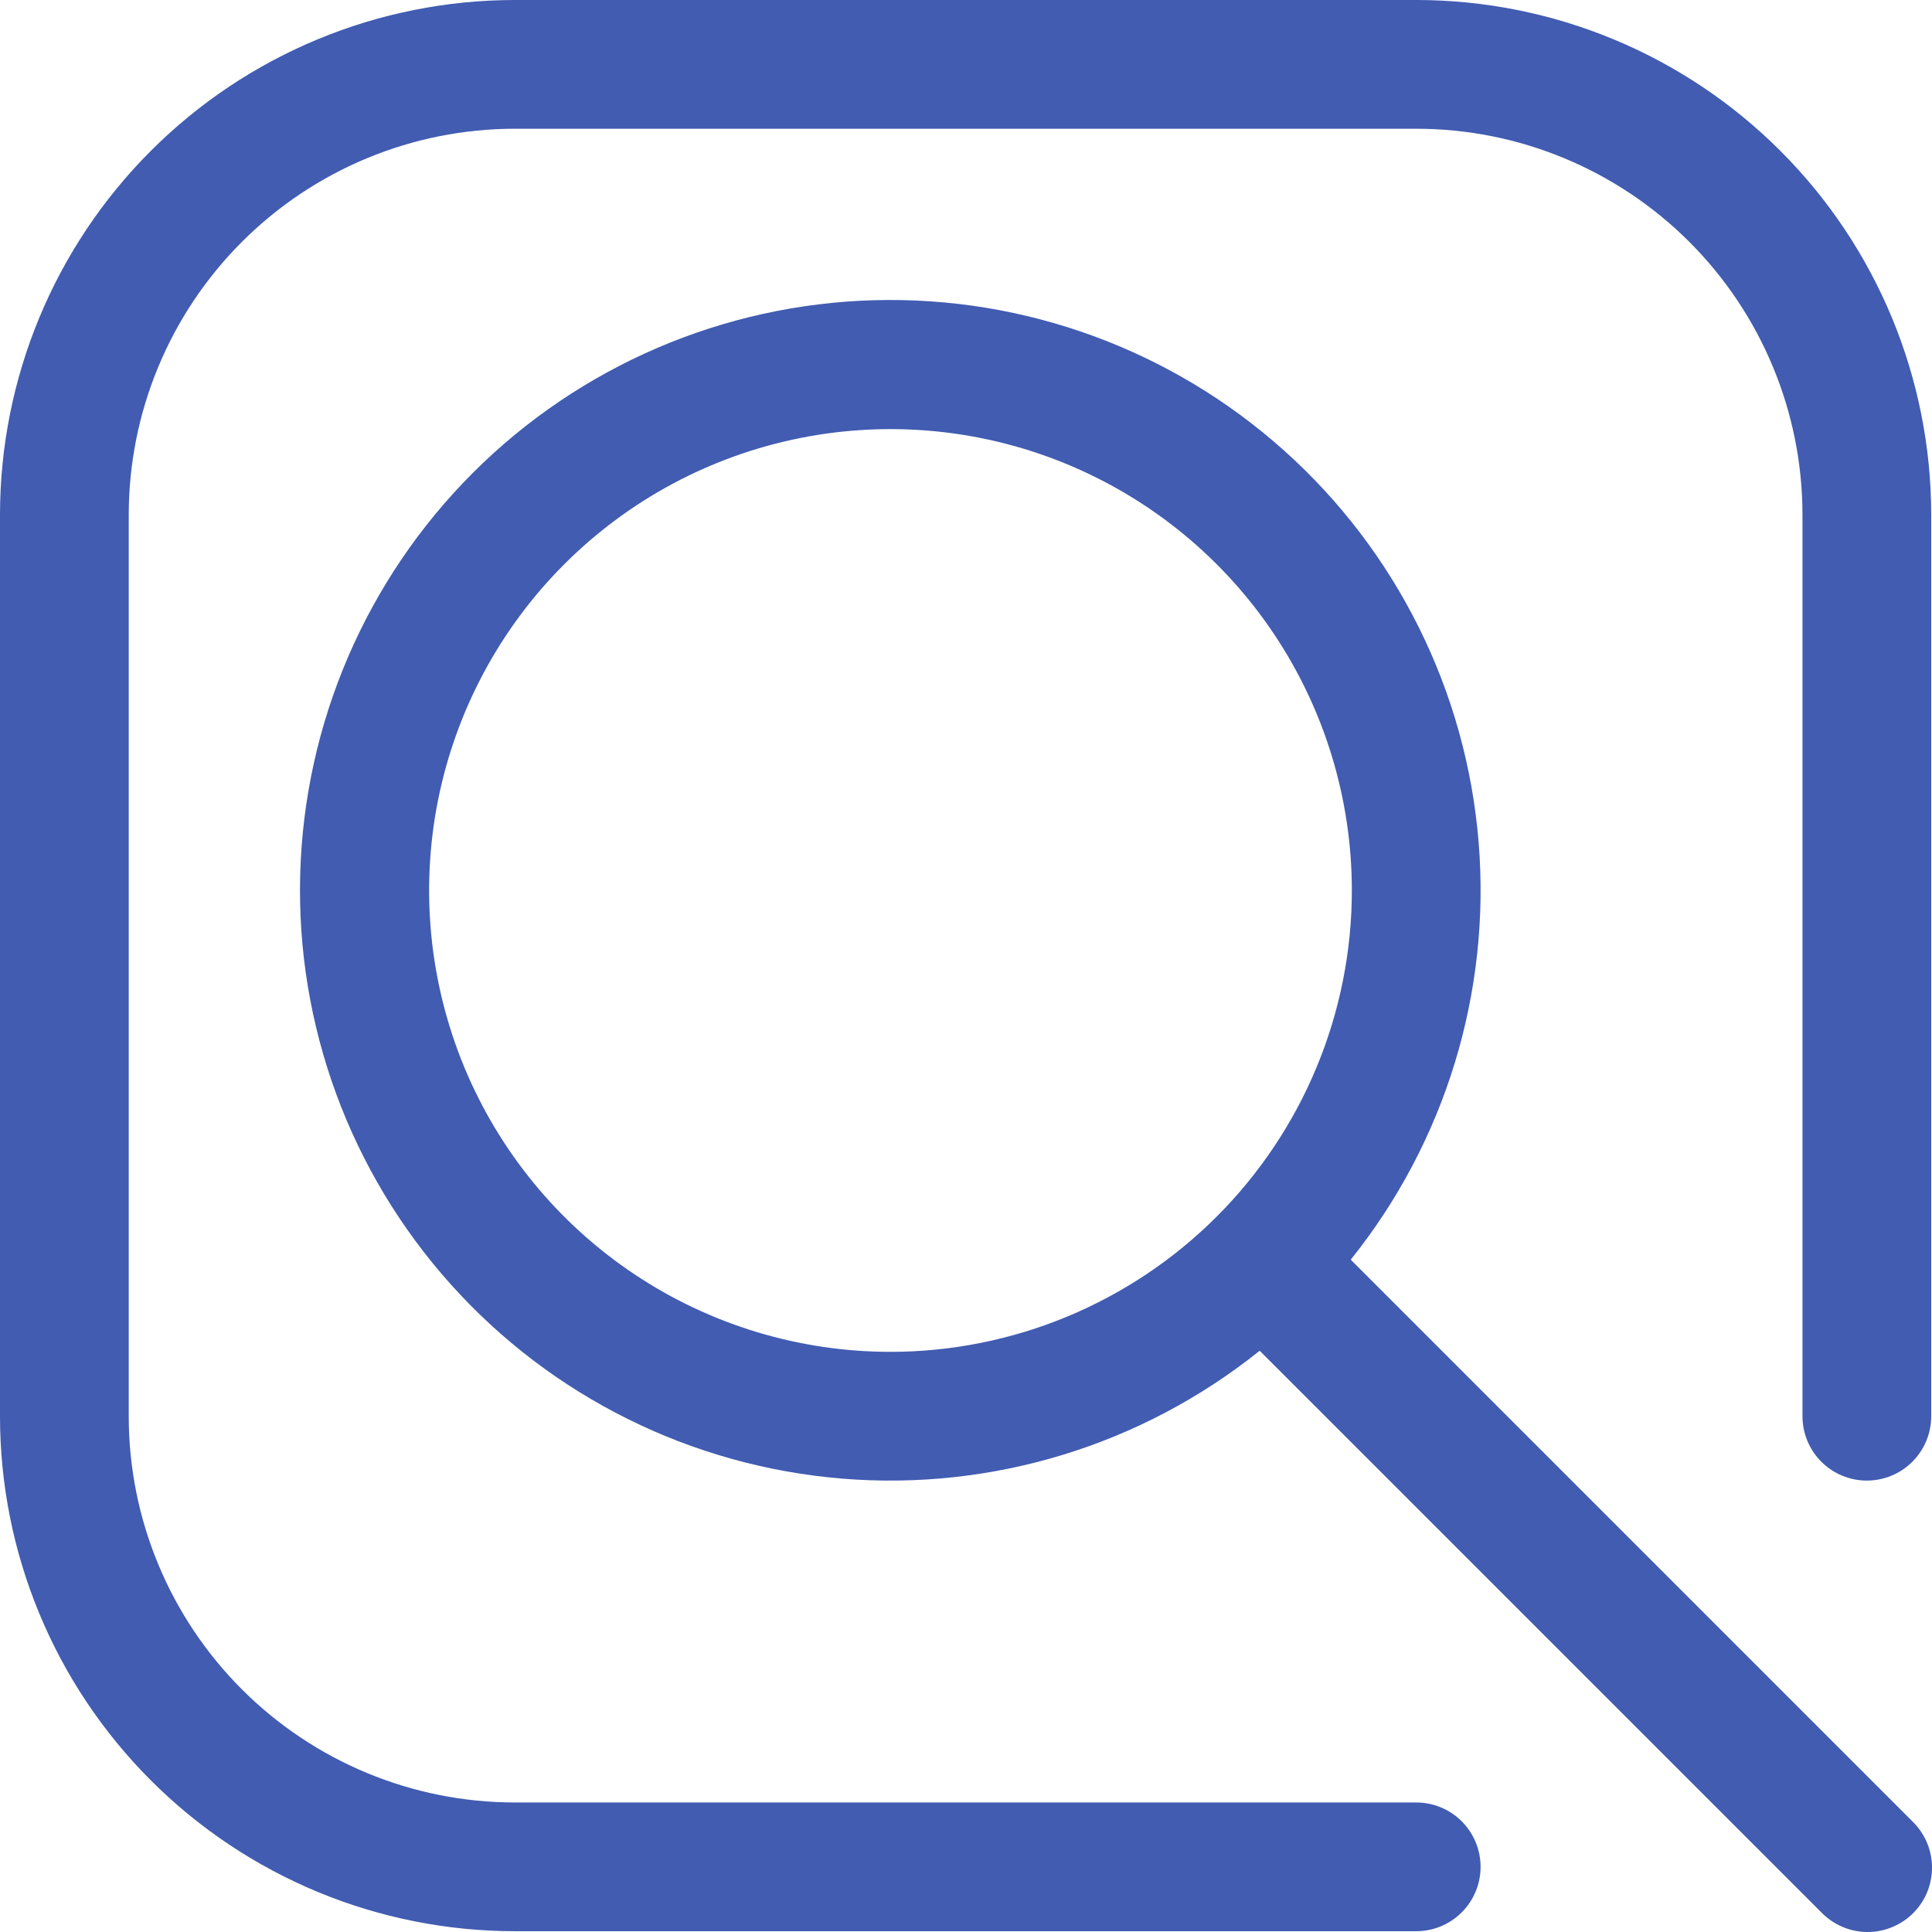 <svg width="49" height="49" viewBox="0 0 49 49" fill="none" xmlns="http://www.w3.org/2000/svg">
<path fill-rule="evenodd" clip-rule="evenodd" d="M35.919 0H13.061C9.597 0 6.275 1.376 3.826 3.826C1.376 6.275 0 9.597 0 13.061V35.919C0 39.383 1.376 42.705 3.826 45.154C6.275 47.604 9.597 48.98 13.061 48.98H35.919C36.352 48.98 36.767 48.808 37.073 48.502C37.379 48.196 37.551 47.78 37.551 47.347C37.551 46.914 37.379 46.499 37.073 46.193C36.767 45.887 36.352 45.715 35.919 45.715H13.061C10.463 45.715 7.972 44.683 6.135 42.846C4.297 41.008 3.265 38.517 3.265 35.919V13.061C3.265 10.463 4.297 7.972 6.135 6.135C7.972 4.297 10.463 3.265 13.061 3.265H35.919C38.517 3.265 41.008 4.297 42.846 6.135C44.683 7.972 45.715 10.463 45.715 13.061V35.919C45.715 36.352 45.887 36.767 46.193 37.073C46.499 37.379 46.914 37.551 47.347 37.551C47.78 37.551 48.196 37.379 48.502 37.073C48.808 36.767 48.98 36.352 48.98 35.919V13.061C48.98 9.597 47.604 6.275 45.154 3.826C42.705 1.376 39.383 0 35.919 0Z" fill="#415CB1"/>
<path fill-rule="evenodd" clip-rule="evenodd" d="M34.258 31.948C36.654 28.961 37.815 25.17 37.501 21.354C37.188 17.537 35.424 13.986 32.572 11.431C29.721 8.875 25.998 7.509 22.171 7.614C18.343 7.719 14.701 9.286 11.993 11.993C9.286 14.701 7.719 18.343 7.614 22.171C7.509 25.998 8.875 29.721 11.431 32.572C13.986 35.423 17.538 37.187 21.354 37.501C25.17 37.815 28.961 36.654 31.948 34.258L46.193 48.502C46.344 48.657 46.524 48.782 46.723 48.867C46.922 48.953 47.136 48.998 47.353 49C47.57 49.002 47.785 48.961 47.986 48.878C48.186 48.796 48.369 48.675 48.522 48.522C48.675 48.368 48.797 48.186 48.879 47.986C48.961 47.785 49.002 47.57 49 47.353C48.998 47.136 48.953 46.922 48.868 46.723C48.782 46.524 48.658 46.344 48.502 46.193L34.258 31.948ZM22.585 34.286C20.27 34.286 18.008 33.6 16.084 32.314C14.16 31.028 12.66 29.201 11.774 27.062C10.889 24.924 10.657 22.572 11.108 20.302C11.56 18.032 12.674 15.947 14.311 14.311C15.947 12.674 18.032 11.56 20.302 11.108C22.572 10.657 24.924 10.888 27.063 11.774C29.201 12.66 31.028 14.159 32.314 16.084C33.6 18.008 34.286 20.27 34.286 22.585C34.285 25.688 33.052 28.663 30.857 30.857C28.663 33.051 25.688 34.285 22.585 34.286Z" fill="#415CB1"/>
</svg>

